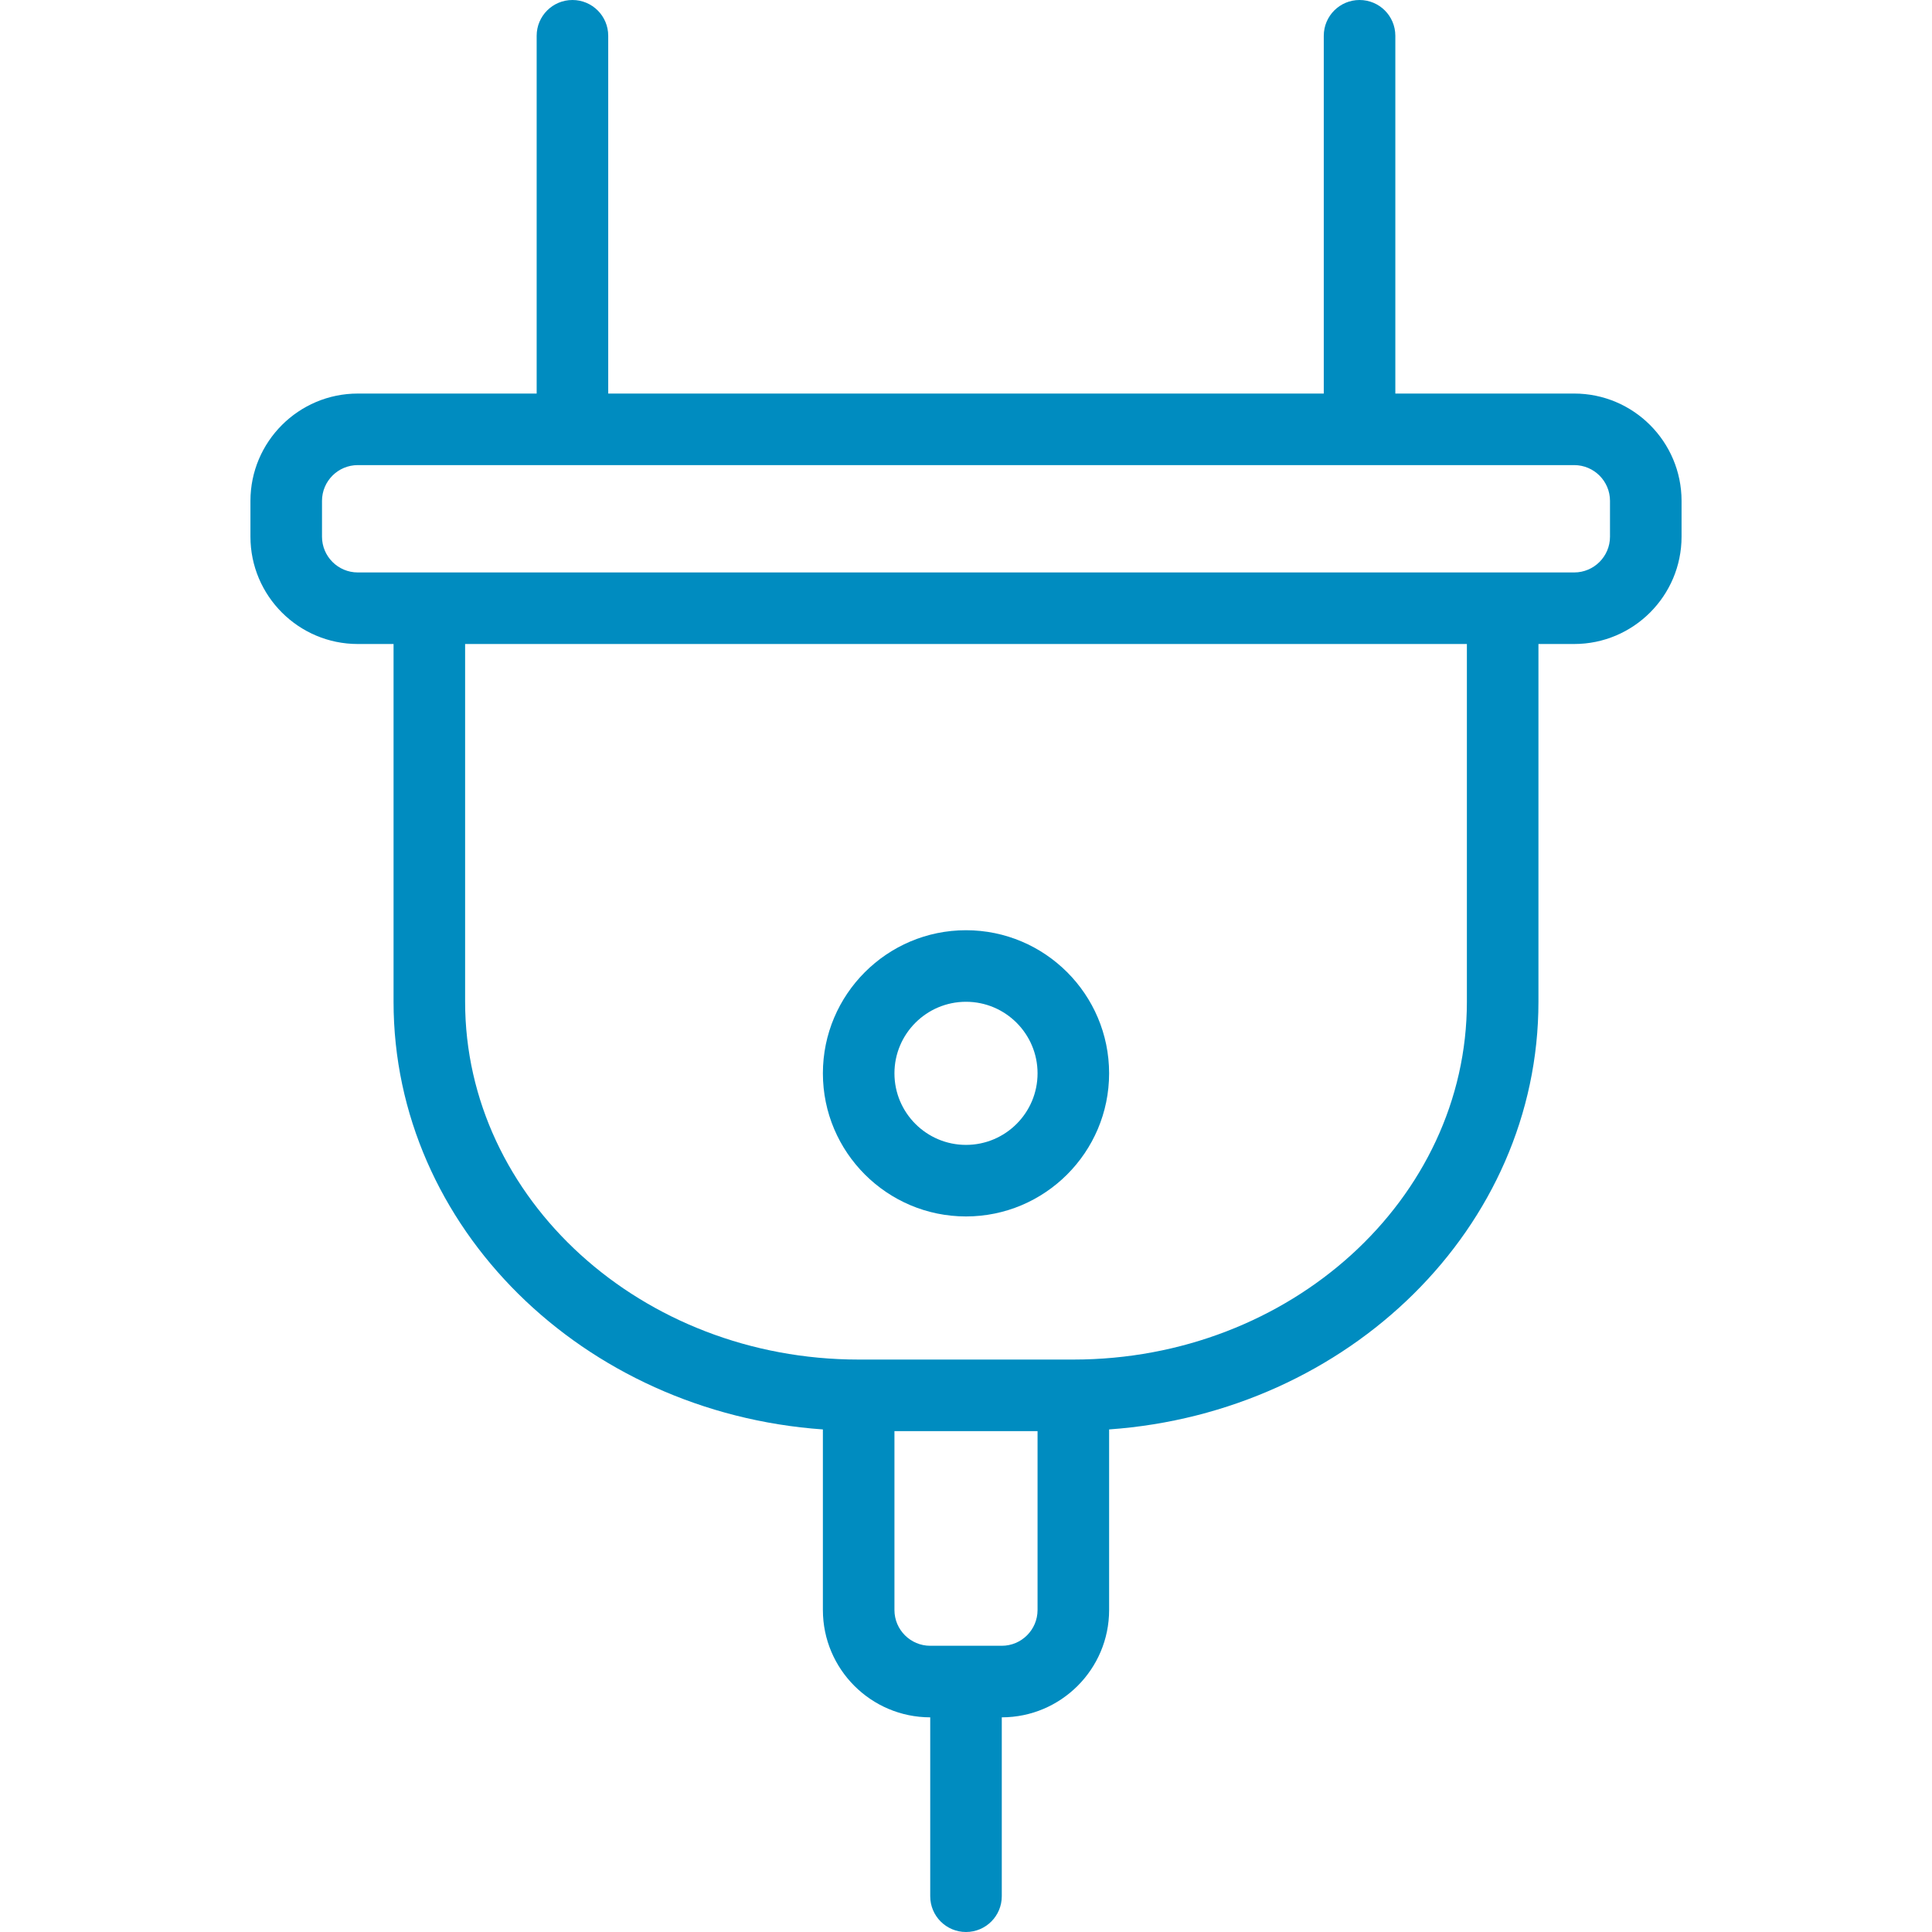 <?xml version="1.0" encoding="utf-8"?>
<!-- Generator: Adobe Illustrator 15.1.0, SVG Export Plug-In . SVG Version: 6.00 Build 0)  -->
<!DOCTYPE svg PUBLIC "-//W3C//DTD SVG 1.1//EN" "http://www.w3.org/Graphics/SVG/1.1/DTD/svg11.dtd">
<svg version="1.1" id="icons" xmlns="http://www.w3.org/2000/svg" xmlns:xlink="http://www.w3.org/1999/xlink" x="0px" y="0px"
	 width="54px" height="54px" viewBox="14 14 54 54" enable-background="new 14 14 54 54" xml:space="preserve">
<g>
	<path fill="#008CC0" d="M58,25h-5V15c0-0.553-0.447-1-1-1s-1,0.447-1,1v10H31V15c0-0.553-0.448-1-1-1s-1,0.447-1,1v10h-5
		c-1.654,0-3,1.346-3,3v1c0,1.654,1.346,3,3,3h1v10c0,6.306,5.298,11.479,12,11.953V59c0,1.654,1.346,3,3,3v5c0,0.553,0.447,1,1,1
		s1-0.447,1-1v-5c1.654,0,3-1.346,3-3v-5.047C51.701,53.479,57,48.306,57,42V32h1c1.654,0,3-1.346,3-3v-1C61,26.346,59.654,25,58,25
		z M42,60h-2c-0.551,0-1-0.448-1-1v-5h4v5C43,59.552,42.551,60,42,60z M55,42c0,5.514-4.935,10-11,10h-6c-6.065,0-11-4.486-11-10V32
		h28V42z M59,29c0,0.552-0.449,1-1,1H24c-0.551,0-1-0.448-1-1v-1c0-0.552,0.449-1,1-1h34c0.551,0,1,0.448,1,1V29z"/>
	<path fill="#008CC0" d="M41,48c2.205,0,4-1.794,4-4s-1.795-4-4-4s-4,1.794-4,4S38.795,48,41,48z M41,42c1.104,0,2,0.897,2,2
		s-0.896,2-2,2s-2-0.897-2-2S39.896,42,41,42z"/>
</g>
</svg>

